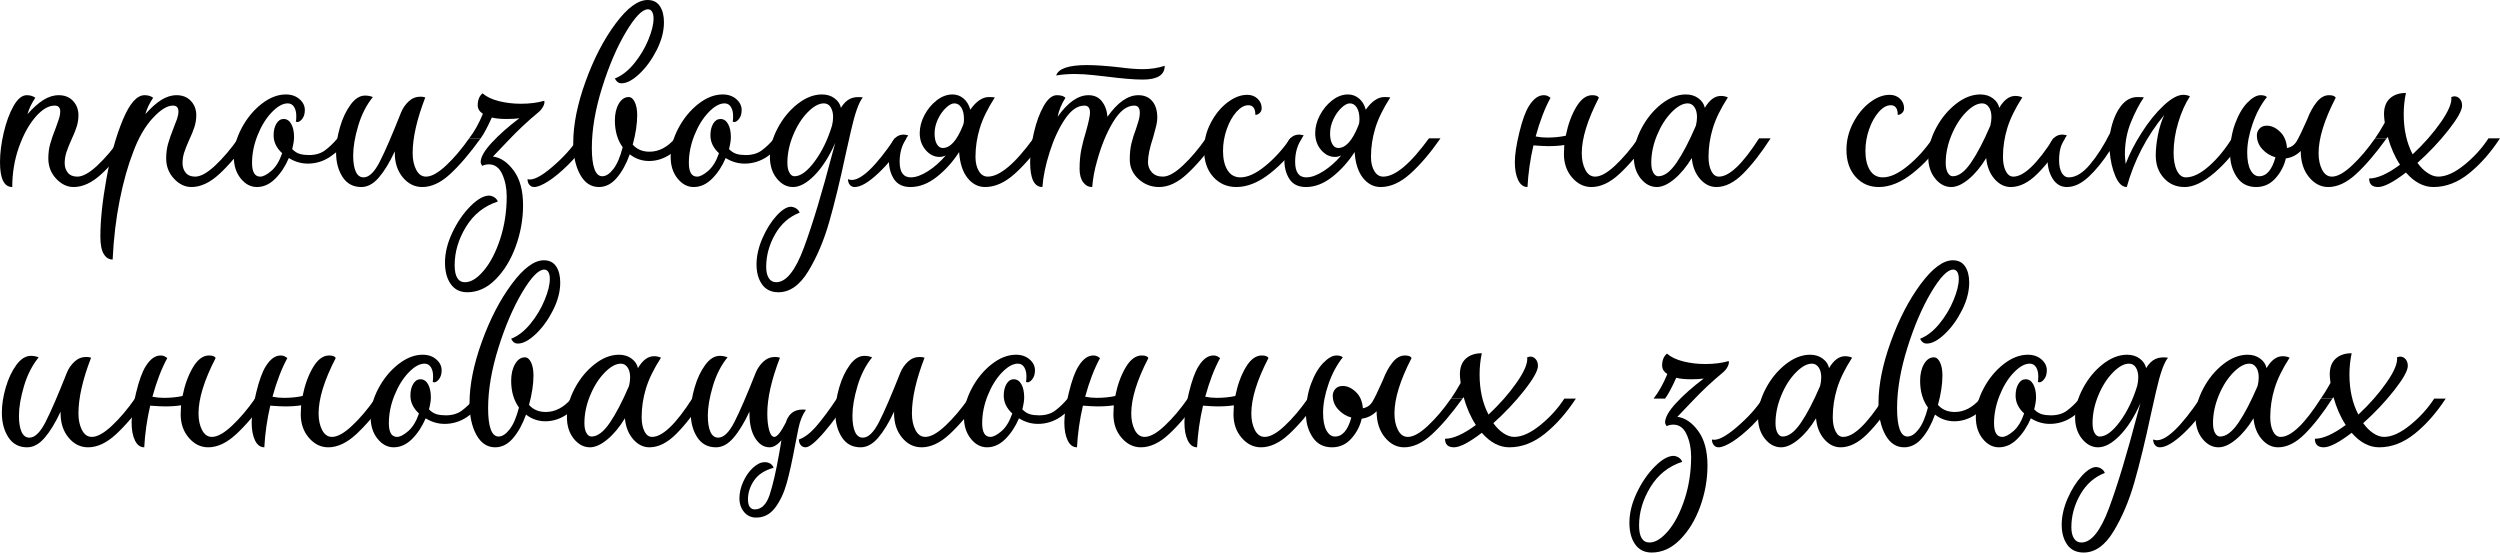 <?xml version="1.0" encoding="UTF-8"?> <svg xmlns="http://www.w3.org/2000/svg" width="276" height="61" viewBox="0 0 276 61" fill="none"><g clip-path="url(#clip0_198_873)"><path d="M0 17.898C0 16.913 0.137 15.832 0.41 14.655C0.684 13.478 1.047 12.493 1.498 11.699C1.949 10.906 2.435 10.509 2.955 10.509C3.338 10.509 3.653 10.605 3.899 10.796C3.489 11.398 3.201 12 3.037 12.602C3.639 11.918 4.22 11.398 4.781 11.042C5.342 10.687 5.91 10.509 6.485 10.509C7.141 10.509 7.668 10.721 8.065 11.145C8.461 11.569 8.66 12.096 8.66 12.726C8.66 13.163 8.591 13.594 8.455 14.018C8.318 14.443 8.126 14.915 7.88 15.435C7.634 15.982 7.449 16.447 7.326 16.831C7.203 17.214 7.141 17.61 7.141 18.021C7.141 18.431 7.258 18.78 7.49 19.068C7.723 19.355 8.072 19.499 8.537 19.499C9.139 19.499 9.877 19.088 10.753 18.267C11.629 17.446 12.477 16.447 13.298 15.271H14.57C13.366 16.94 12.244 18.253 11.204 19.211C10.165 20.169 9.139 20.648 8.126 20.648C7.415 20.648 6.772 20.34 6.197 19.724C5.623 19.109 5.335 18.363 5.335 17.487C5.335 16.913 5.404 16.379 5.541 15.886C5.677 15.394 5.883 14.805 6.156 14.121C6.184 14.012 6.273 13.759 6.423 13.362C6.574 12.965 6.649 12.616 6.649 12.315C6.649 11.877 6.444 11.658 6.033 11.658C5.349 11.658 4.645 12.075 3.92 12.91C3.194 13.745 2.586 14.853 2.093 16.235C1.601 17.617 1.354 19.088 1.354 20.648C0.451 20.648 0 19.731 0 17.898Z" fill="black"></path><path d="M11.451 28.037C11.204 27.627 11.081 26.983 11.081 26.108C11.081 24.329 11.307 22.188 11.758 19.683C12.21 17.179 12.812 15.024 13.564 13.218C14.317 11.412 15.117 10.509 15.965 10.509C16.348 10.509 16.663 10.605 16.909 10.796C16.499 11.398 16.212 12 16.047 12.602C16.649 11.918 17.231 11.398 17.792 11.042C18.353 10.687 18.92 10.509 19.495 10.509C20.152 10.509 20.678 10.721 21.075 11.145C21.472 11.569 21.67 12.096 21.67 12.726C21.67 13.163 21.602 13.594 21.465 14.018C21.328 14.443 21.137 14.915 20.89 15.435C20.644 15.982 20.459 16.447 20.336 16.831C20.213 17.214 20.152 17.61 20.152 18.021C20.152 18.431 20.268 18.78 20.5 19.068C20.733 19.355 21.082 19.499 21.547 19.499C22.149 19.499 22.888 19.088 23.763 18.267C24.639 17.446 25.487 16.447 26.308 15.271H27.58C26.376 16.94 25.254 18.253 24.215 19.211C23.175 20.169 22.149 20.648 21.137 20.648C20.425 20.648 19.782 20.34 19.208 19.724C18.633 19.109 18.346 18.363 18.346 17.487C18.346 16.913 18.414 16.379 18.551 15.886C18.688 15.394 18.893 14.805 19.167 14.121C19.303 13.793 19.427 13.471 19.536 13.156C19.645 12.842 19.7 12.561 19.7 12.315C19.7 11.877 19.495 11.658 19.084 11.658C18.455 11.658 17.716 12.117 16.868 13.033C16.02 13.95 15.309 15.175 14.734 16.707C14.132 18.24 13.626 20.032 13.216 22.085C12.805 24.137 12.545 26.327 12.436 28.653C12.025 28.653 11.697 28.448 11.451 28.037Z" fill="black"></path><path d="M26.575 19.704C26.068 19.075 25.815 18.281 25.815 17.323C25.815 16.283 26.103 15.223 26.677 14.142C27.252 13.061 27.984 12.171 28.873 11.473C29.762 10.776 30.658 10.427 31.561 10.427C32.163 10.427 32.663 10.598 33.059 10.94C33.456 11.282 33.654 11.686 33.654 12.151C33.654 12.589 33.538 12.938 33.306 13.198C33.073 13.458 32.861 13.533 32.669 13.423C32.697 13.287 32.71 13.081 32.71 12.808C32.71 12.397 32.628 12.062 32.464 11.802C32.3 11.542 32.067 11.412 31.766 11.412C31.219 11.412 30.631 11.74 30.002 12.397C29.372 13.054 28.852 13.896 28.442 14.922C28.032 15.948 27.826 16.967 27.826 17.98C27.826 18.992 28.127 19.499 28.729 19.499C29.058 19.499 29.468 19.287 29.96 18.863C30.453 18.438 30.85 17.788 31.151 16.913C30.521 16.338 30.207 15.681 30.207 14.942C30.207 14.422 30.309 13.991 30.515 13.649C30.72 13.307 30.987 13.136 31.315 13.136C31.671 13.136 31.951 13.321 32.156 13.69C32.361 14.06 32.464 14.545 32.464 15.148C32.464 15.476 32.396 15.914 32.259 16.461C32.532 16.735 32.813 16.913 33.1 16.995C33.388 17.077 33.723 17.118 34.106 17.118C34.817 17.118 35.405 16.947 35.871 16.605C36.336 16.263 36.801 15.818 37.266 15.271H38.538C37.936 16.092 37.252 16.762 36.486 17.282C35.72 17.802 34.886 18.062 33.983 18.062C33.244 18.062 32.546 17.857 31.89 17.446C31.506 18.349 31.007 19.109 30.392 19.724C29.776 20.34 29.099 20.648 28.36 20.648C27.676 20.648 27.081 20.333 26.575 19.704Z" fill="black"></path><path d="M37.82 19.54C37.341 18.801 37.102 17.898 37.102 16.83C37.102 15.955 37.246 15.024 37.533 14.039C37.82 13.054 38.21 12.226 38.703 11.556C39.195 10.885 39.729 10.55 40.303 10.55C40.604 10.55 40.892 10.604 41.165 10.714C40.454 11.59 39.913 12.65 39.544 13.895C39.175 15.14 38.99 16.228 38.99 17.159C38.99 17.925 39.086 18.52 39.277 18.945C39.469 19.369 39.756 19.581 40.139 19.581C40.741 19.581 41.336 19.006 41.924 17.857C42.513 16.707 43.299 14.887 44.284 12.397C44.476 11.932 44.756 11.528 45.126 11.186C45.495 10.844 45.926 10.673 46.418 10.673C46.61 10.673 46.788 10.7 46.952 10.755C46.022 13.163 45.557 15.216 45.557 16.913C45.557 17.624 45.687 18.233 45.947 18.739C46.206 19.245 46.569 19.499 47.034 19.499C47.636 19.499 48.375 19.088 49.25 18.267C50.126 17.446 50.974 16.447 51.795 15.271H53.067C51.863 16.94 50.742 18.253 49.702 19.211C48.662 20.169 47.636 20.648 46.624 20.648C45.776 20.648 45.057 20.292 44.469 19.581C43.881 18.869 43.587 17.98 43.587 16.913V16.707C43.012 17.939 42.424 18.903 41.822 19.601C41.22 20.299 40.577 20.648 39.893 20.648C38.99 20.648 38.299 20.279 37.82 19.54Z" fill="black"></path><path d="M49.763 31.362C49.339 30.76 49.127 29.966 49.127 28.981C49.127 27.914 49.401 26.805 49.948 25.656C50.495 24.507 51.159 23.542 51.939 22.762C52.718 21.982 53.409 21.592 54.011 21.592C54.257 21.619 54.463 21.695 54.627 21.818C54.791 21.941 54.9 22.085 54.955 22.249C53.45 22.742 52.281 23.672 51.446 25.04C50.611 26.409 50.194 27.818 50.194 29.268C50.194 30.527 50.577 31.157 51.343 31.157C52 31.157 52.691 30.726 53.416 29.864C54.141 29.002 54.743 27.839 55.222 26.375C55.701 24.91 55.94 23.344 55.94 21.674C55.94 20.771 55.776 19.957 55.448 19.232C55.119 18.507 54.627 18.144 53.97 18.144C53.724 18.144 53.478 18.199 53.231 18.308C53.122 18.144 53.067 18.007 53.067 17.898C53.067 17.35 53.471 16.639 54.278 15.763C55.085 14.887 56.104 13.984 57.336 13.054C57.007 13.108 56.542 13.136 55.94 13.136C55.256 13.136 54.709 13.081 54.298 12.972C53.833 14.012 53.423 14.778 53.067 15.271H51.795C52.37 14.532 52.876 13.629 53.313 12.561C52.93 12.315 52.739 12 52.739 11.617C52.739 11.042 52.917 10.604 53.272 10.303C53.71 10.687 54.312 10.974 55.078 11.165C55.844 11.357 56.651 11.453 57.5 11.453C58.485 11.453 59.347 11.343 60.085 11.124C60.14 11.289 60.099 11.501 59.962 11.761C59.825 12.021 59.634 12.246 59.388 12.438C58.266 13.368 57.192 14.374 56.166 15.455C55.14 16.536 54.558 17.145 54.422 17.282C55.27 17.391 56.036 17.911 56.72 18.842C57.404 19.772 57.746 21.045 57.746 22.66C57.746 24.192 57.479 25.697 56.946 27.175C56.412 28.653 55.673 29.87 54.729 30.828C53.785 31.786 52.739 32.265 51.59 32.265C50.796 32.265 50.187 31.964 49.763 31.362ZM60.968 18.431C62.213 17.364 63.163 16.31 63.82 15.271H65.093C64.326 16.42 63.533 17.398 62.712 18.206C61.891 19.013 61.153 19.622 60.496 20.032C59.839 20.443 59.333 20.648 58.977 20.648C58.758 20.648 58.581 20.566 58.444 20.402C58.307 20.238 58.239 20.032 58.239 19.786C58.813 19.95 59.723 19.499 60.968 18.431Z" fill="black"></path><path d="M64.046 19.273C63.54 18.356 63.287 17.186 63.287 15.763C63.287 13.765 63.738 11.514 64.641 9.01C65.544 6.506 66.645 4.379 67.945 2.627C69.245 0.876 70.428 0 71.495 0C72.097 0 72.548 0.226 72.849 0.677C73.15 1.129 73.301 1.724 73.301 2.463C73.301 3.448 73.034 4.468 72.501 5.521C71.967 6.575 71.331 7.451 70.592 8.148C69.853 8.846 69.197 9.195 68.622 9.195C68.43 9.195 68.273 9.14 68.15 9.031C68.027 8.921 67.938 8.798 67.883 8.662C68.649 8.36 69.361 7.806 70.017 6.999C70.674 6.192 71.194 5.323 71.577 4.392C71.96 3.462 72.152 2.682 72.152 2.052C72.152 1.724 72.097 1.471 71.987 1.293C71.878 1.115 71.728 1.026 71.536 1.026C70.907 1.026 70.093 1.868 69.094 3.551C68.095 5.234 67.22 7.279 66.467 9.688C65.715 12.096 65.339 14.313 65.339 16.338C65.339 18.363 65.722 19.458 66.488 19.458C66.898 19.458 67.309 19.191 67.719 18.657C68.13 18.123 68.472 17.323 68.745 16.256C68.171 15.462 67.883 14.477 67.883 13.3C67.883 12.561 68.027 11.945 68.314 11.453C68.602 10.96 68.964 10.714 69.402 10.714C69.675 10.714 69.901 10.899 70.079 11.268C70.257 11.638 70.346 12.123 70.346 12.725C70.346 13.683 70.182 14.764 69.853 15.968C70.319 16.488 70.934 16.748 71.7 16.748C72.74 16.748 73.684 16.256 74.532 15.271H75.804C75.284 16.009 74.662 16.611 73.937 17.077C73.212 17.542 72.453 17.775 71.659 17.775C70.866 17.775 70.154 17.528 69.525 17.036C69.142 18.103 68.663 18.972 68.088 19.642C67.514 20.313 66.857 20.648 66.118 20.648C65.243 20.648 64.552 20.19 64.046 19.273Z" fill="black"></path><path d="M74.799 19.704C74.293 19.075 74.04 18.281 74.04 17.323C74.04 16.283 74.327 15.223 74.901 14.142C75.476 13.061 76.208 12.171 77.097 11.473C77.986 10.776 78.882 10.427 79.785 10.427C80.387 10.427 80.887 10.598 81.284 10.94C81.68 11.282 81.879 11.686 81.879 12.151C81.879 12.589 81.762 12.938 81.53 13.198C81.297 13.458 81.085 13.533 80.894 13.423C80.921 13.287 80.935 13.081 80.935 12.808C80.935 12.397 80.853 12.062 80.688 11.802C80.524 11.542 80.292 11.412 79.991 11.412C79.443 11.412 78.855 11.74 78.226 12.397C77.597 13.054 77.077 13.896 76.666 14.922C76.256 15.948 76.051 16.967 76.051 17.98C76.051 18.992 76.352 19.499 76.954 19.499C77.282 19.499 77.692 19.287 78.185 18.863C78.677 18.438 79.074 17.788 79.375 16.913C78.746 16.338 78.431 15.681 78.431 14.942C78.431 14.422 78.534 13.991 78.739 13.649C78.944 13.307 79.211 13.136 79.539 13.136C79.895 13.136 80.175 13.321 80.38 13.69C80.586 14.06 80.688 14.545 80.688 15.148C80.688 15.476 80.62 15.914 80.483 16.461C80.757 16.735 81.037 16.913 81.325 16.995C81.612 17.077 81.947 17.118 82.33 17.118C83.041 17.118 83.63 16.947 84.095 16.605C84.56 16.263 85.025 15.818 85.49 15.271H86.763C86.161 16.092 85.477 16.762 84.71 17.282C83.944 17.802 83.11 18.062 82.207 18.062C81.468 18.062 80.77 17.857 80.114 17.446C79.731 18.349 79.231 19.109 78.616 19.724C78 20.34 77.323 20.648 76.584 20.648C75.9 20.648 75.305 20.333 74.799 19.704Z" fill="black"></path><path d="M84.136 31.403C83.725 30.828 83.52 30.09 83.52 29.186C83.52 28.283 83.739 27.291 84.177 26.293C84.615 25.294 85.135 24.466 85.737 23.809C86.338 23.152 86.872 22.824 87.337 22.824C87.583 22.851 87.789 22.926 87.953 23.05C88.117 23.173 88.226 23.316 88.281 23.481C87.132 23.919 86.229 24.712 85.572 25.861C84.916 27.011 84.587 28.215 84.587 29.474C84.587 29.994 84.683 30.404 84.875 30.705C85.066 31.006 85.34 31.157 85.695 31.157C86.79 31.157 87.809 29.884 88.753 27.339C89.697 24.794 90.757 21.278 91.934 16.79C91.989 16.625 92.084 16.283 92.221 15.763C91.537 17.296 90.771 18.493 89.923 19.355C89.075 20.217 88.281 20.648 87.542 20.648C86.858 20.648 86.263 20.333 85.757 19.704C85.251 19.075 84.998 18.281 84.998 17.323C84.998 16.283 85.285 15.223 85.86 14.142C86.434 13.061 87.166 12.171 88.055 11.473C88.945 10.776 89.841 10.427 90.744 10.427C91.291 10.427 91.756 10.57 92.139 10.858C92.522 11.145 92.755 11.494 92.837 11.905C93.138 11.412 93.48 11.077 93.863 10.899C94.246 10.721 94.711 10.673 95.258 10.755C94.82 11.275 94.383 12.507 93.945 14.45L93.37 16.995C92.741 19.95 92.132 22.454 91.544 24.507C90.956 26.559 90.19 28.366 89.246 29.925C88.302 31.485 87.2 32.265 85.942 32.265C85.148 32.265 84.546 31.978 84.136 31.403ZM87.153 19.068C87.303 19.328 87.488 19.458 87.707 19.458C88.391 19.458 89.136 18.91 89.943 17.816C90.751 16.721 91.387 15.408 91.852 13.875C91.934 13.546 91.975 13.232 91.975 12.931C91.975 12.493 91.886 12.13 91.708 11.843C91.53 11.556 91.277 11.412 90.949 11.412C90.402 11.412 89.806 11.74 89.163 12.397C88.52 13.054 87.987 13.896 87.563 14.922C87.139 15.948 86.927 16.967 86.927 17.98C86.927 18.445 87.002 18.808 87.153 19.068ZM94.027 19.868C95.121 19.868 96.708 18.336 98.788 15.271H100.06C99.075 16.831 98.042 18.117 96.962 19.129C95.881 20.142 95.012 20.648 94.355 20.648C94.136 20.648 93.959 20.566 93.822 20.402C93.685 20.238 93.617 20.032 93.617 19.786C93.781 19.841 93.918 19.868 94.027 19.868Z" fill="black"></path><path d="M106.812 19.642C106.278 18.972 105.97 18.021 105.888 16.79C105.177 17.884 104.349 18.801 103.405 19.54C102.461 20.279 101.497 20.648 100.512 20.648C99.691 20.648 99.089 20.361 98.706 19.786C98.323 19.211 98.131 18.5 98.131 17.651C98.131 16.748 98.275 16.057 98.562 15.579C98.85 15.1 99.253 14.86 99.773 14.86C99.882 14.86 100.047 14.887 100.265 14.942C99.91 15.462 99.663 15.948 99.527 16.399C99.39 16.851 99.321 17.337 99.321 17.857C99.321 19.006 99.732 19.581 100.553 19.581C101.1 19.581 101.729 19.355 102.441 18.904C103.152 18.452 103.809 17.87 104.411 17.159C104.192 17.268 103.959 17.323 103.713 17.323C103.138 17.323 102.632 17.07 102.194 16.564C101.757 16.057 101.538 15.435 101.538 14.696C101.538 14.039 101.709 13.382 102.051 12.726C102.393 12.069 102.844 11.521 103.405 11.084C103.966 10.646 104.547 10.427 105.149 10.427C105.615 10.427 106.025 10.577 106.381 10.878C106.736 11.179 106.983 11.59 107.119 12.11C107.776 11.179 108.46 10.714 109.171 10.714C109.472 10.714 109.691 10.728 109.828 10.755C109.035 11.987 108.481 13.122 108.166 14.162C107.851 15.202 107.694 16.256 107.694 17.323C107.694 17.953 107.817 18.473 108.063 18.883C108.31 19.294 108.638 19.499 109.048 19.499C110.362 19.499 112.044 18.089 114.097 15.271H115.369C114.247 16.885 113.139 18.185 112.044 19.17C110.95 20.156 109.856 20.648 108.761 20.648C107.995 20.648 107.345 20.313 106.812 19.642ZM103.426 15.907C103.59 16.194 103.809 16.338 104.082 16.338C104.903 16.338 105.642 15.517 106.299 13.875L106.381 13.629C106.408 13.519 106.422 13.355 106.422 13.136C106.422 12.616 106.326 12.199 106.134 11.884C105.943 11.569 105.683 11.412 105.355 11.412C105.081 11.412 104.766 11.583 104.411 11.925C104.055 12.267 103.761 12.691 103.528 13.198C103.296 13.704 103.179 14.217 103.179 14.737C103.179 15.23 103.261 15.62 103.426 15.907Z" fill="black"></path><path d="M113.727 17.898C113.727 16.912 113.864 15.831 114.138 14.655C114.411 13.478 114.774 12.493 115.225 11.699C115.677 10.905 116.162 10.509 116.682 10.509C117.12 10.509 117.435 10.604 117.626 10.796C117.188 11.48 116.901 12.178 116.764 12.889C117.886 11.302 119.022 10.509 120.171 10.509C120.8 10.509 121.293 10.734 121.648 11.186C122.004 11.637 122.209 12.205 122.264 12.889C123.386 11.302 124.521 10.509 125.67 10.509C126.327 10.509 126.84 10.728 127.209 11.165C127.579 11.603 127.764 12.205 127.764 12.972C127.764 13.327 127.695 13.745 127.558 14.224C127.421 14.703 127.339 15.01 127.312 15.147C126.929 16.297 126.737 17.213 126.737 17.898C126.737 18.335 126.881 18.712 127.168 19.026C127.456 19.341 127.859 19.498 128.379 19.498C128.981 19.498 129.72 19.088 130.595 18.267C131.471 17.446 132.319 16.447 133.14 15.27H134.412C133.208 16.94 132.087 18.253 131.047 19.211C130.007 20.169 128.981 20.648 127.969 20.648C127.093 20.648 126.334 20.354 125.691 19.765C125.048 19.177 124.726 18.459 124.726 17.61C124.726 16.926 124.788 16.331 124.911 15.825C125.034 15.318 125.205 14.778 125.424 14.203C125.451 14.094 125.527 13.854 125.65 13.485C125.773 13.115 125.835 12.766 125.835 12.438C125.835 11.918 125.629 11.658 125.219 11.658C124.398 11.658 123.625 12.253 122.9 13.444C122.175 14.634 121.58 16.078 121.115 17.774C120.841 18.705 120.663 19.663 120.581 20.648C120.171 20.648 119.836 20.47 119.576 20.114C119.316 19.759 119.186 19.266 119.186 18.637C119.186 17.87 119.247 17.172 119.37 16.543C119.494 15.914 119.678 15.202 119.925 14.408C120.198 13.423 120.335 12.766 120.335 12.438C120.335 11.918 120.13 11.658 119.719 11.658C118.953 11.658 118.235 12.158 117.565 13.156C116.894 14.155 116.333 15.366 115.882 16.789C115.43 18.212 115.164 19.498 115.082 20.648C114.179 20.648 113.727 19.731 113.727 17.898ZM118.652 8.169C119.282 8.169 119.966 8.21 120.704 8.292C121.443 8.374 121.936 8.429 122.182 8.456C123.878 8.675 125.205 8.785 126.163 8.785C127.777 8.785 128.584 8.278 128.584 7.266C127.818 7.512 127.011 7.635 126.163 7.635C125.451 7.635 124.59 7.567 123.577 7.43C122.1 7.266 120.91 7.184 120.007 7.184C117.982 7.184 116.846 7.567 116.6 8.333C117.229 8.224 117.913 8.169 118.652 8.169Z" fill="black"></path><path d="M133.933 19.519C133.263 18.767 132.928 17.775 132.928 16.543C132.928 15.503 133.174 14.511 133.667 13.567C134.159 12.623 134.775 11.87 135.513 11.309C136.252 10.748 136.977 10.468 137.689 10.468C138.154 10.468 138.537 10.611 138.838 10.899C139.139 11.186 139.289 11.535 139.289 11.946C139.289 12.165 139.214 12.342 139.064 12.479C138.913 12.616 138.756 12.684 138.592 12.684C138.592 11.973 138.332 11.617 137.812 11.617C137.374 11.617 136.936 11.864 136.499 12.356C136.061 12.849 135.705 13.485 135.431 14.265C135.158 15.045 135.021 15.845 135.021 16.666C135.021 17.542 135.185 18.247 135.513 18.78C135.842 19.314 136.321 19.581 136.95 19.581C137.743 19.581 138.653 19.163 139.679 18.329C140.705 17.494 141.629 16.475 142.45 15.271H143.722C142.682 16.831 141.519 18.117 140.233 19.129C138.947 20.142 137.702 20.648 136.499 20.648C135.459 20.648 134.604 20.272 133.933 19.519Z" fill="black"></path><path d="M150.473 19.642C149.94 18.972 149.632 18.021 149.55 16.79C148.839 17.884 148.011 18.801 147.067 19.54C146.123 20.279 145.158 20.648 144.173 20.648C143.353 20.648 142.751 20.361 142.368 19.786C141.985 19.211 141.793 18.5 141.793 17.651C141.793 16.748 141.937 16.057 142.224 15.579C142.511 15.1 142.915 14.86 143.435 14.86C143.544 14.86 143.708 14.887 143.927 14.942C143.571 15.462 143.325 15.948 143.188 16.399C143.052 16.851 142.983 17.337 142.983 17.857C142.983 19.006 143.394 19.581 144.214 19.581C144.762 19.581 145.391 19.355 146.102 18.904C146.814 18.452 147.47 17.87 148.072 17.159C147.853 17.268 147.621 17.323 147.375 17.323C146.8 17.323 146.294 17.07 145.856 16.564C145.418 16.057 145.199 15.435 145.199 14.696C145.199 14.039 145.37 13.382 145.712 12.726C146.054 12.069 146.506 11.521 147.067 11.084C147.628 10.646 148.209 10.427 148.811 10.427C149.276 10.427 149.687 10.577 150.042 10.878C150.398 11.179 150.644 11.59 150.781 12.11C151.438 11.179 152.122 10.714 152.833 10.714C153.134 10.714 153.353 10.728 153.49 10.755C152.696 11.987 152.142 13.122 151.828 14.162C151.513 15.202 151.356 16.256 151.356 17.323C151.356 17.953 151.479 18.473 151.725 18.883C151.971 19.294 152.3 19.499 152.71 19.499C154.023 19.499 155.706 18.089 157.758 15.271H159.031C157.909 16.885 156.801 18.185 155.706 19.17C154.612 20.156 153.517 20.648 152.423 20.648C151.657 20.648 151.007 20.313 150.473 19.642ZM147.087 15.907C147.252 16.194 147.47 16.338 147.744 16.338C148.565 16.338 149.304 15.517 149.96 13.875L150.042 13.629C150.07 13.519 150.083 13.355 150.083 13.136C150.083 12.616 149.988 12.199 149.796 11.884C149.605 11.569 149.345 11.412 149.016 11.412C148.743 11.412 148.428 11.583 148.072 11.925C147.717 12.267 147.423 12.691 147.19 13.198C146.957 13.704 146.841 14.217 146.841 14.737C146.841 15.23 146.923 15.62 147.087 15.907Z" fill="black"></path><path d="M173.559 19.601C172.958 18.904 172.657 18.035 172.657 16.995L172.698 16.009C172.205 16.092 171.617 16.133 170.933 16.133C170.55 16.133 170.003 16.105 169.291 16.05C168.935 17.583 168.717 19.116 168.634 20.648C168.197 20.648 167.855 20.395 167.608 19.889C167.362 19.382 167.239 18.719 167.239 17.898C167.239 17.077 167.403 15.989 167.732 14.634C168.06 13.28 168.416 12.301 168.799 11.699C169.291 10.906 169.838 10.509 170.44 10.509C170.604 10.509 170.741 10.536 170.851 10.591C170.96 10.646 171.07 10.714 171.179 10.796C170.55 11.945 170.003 13.369 169.537 15.065C169.948 15.147 170.372 15.188 170.81 15.188C171.548 15.188 172.232 15.12 172.862 14.983C173.108 13.752 173.491 12.698 174.011 11.822C174.531 10.947 175.119 10.509 175.776 10.509C176.186 10.509 176.432 10.605 176.514 10.796C175.256 13.232 174.627 15.271 174.627 16.913C174.627 17.624 174.757 18.233 175.016 18.739C175.276 19.246 175.639 19.499 176.104 19.499C176.706 19.499 177.445 19.088 178.32 18.267C179.196 17.446 180.044 16.447 180.865 15.271H182.137C180.933 16.94 179.812 18.253 178.772 19.211C177.732 20.169 176.706 20.648 175.694 20.648C174.873 20.648 174.161 20.299 173.559 19.601Z" fill="black"></path><path d="M187.678 19.745C187.158 19.143 186.857 18.377 186.775 17.446C186.173 18.431 185.523 19.211 184.825 19.786C184.128 20.361 183.492 20.648 182.917 20.648C182.233 20.648 181.638 20.333 181.132 19.704C180.625 19.075 180.372 18.281 180.372 17.323C180.372 16.283 180.66 15.223 181.234 14.142C181.809 13.061 182.541 12.171 183.43 11.473C184.319 10.776 185.215 10.427 186.118 10.427C186.665 10.427 187.131 10.57 187.514 10.858C187.897 11.145 188.129 11.494 188.211 11.905C188.731 11.029 189.319 10.591 189.976 10.591C190.277 10.591 190.537 10.646 190.756 10.755C189.962 11.987 189.408 13.122 189.094 14.162C188.779 15.202 188.622 16.256 188.622 17.323C188.622 17.953 188.724 18.473 188.93 18.883C189.135 19.294 189.415 19.499 189.771 19.499C190.92 19.499 192.398 18.089 194.203 15.271H195.476C194.436 16.885 193.424 18.185 192.439 19.17C191.454 20.156 190.469 20.648 189.484 20.648C188.8 20.648 188.198 20.347 187.678 19.745ZM182.527 19.068C182.677 19.328 182.862 19.458 183.081 19.458C183.738 19.458 184.408 18.958 185.092 17.959C185.776 16.96 186.488 15.599 187.226 13.875C187.308 13.546 187.349 13.232 187.349 12.931C187.349 12.466 187.254 12.096 187.062 11.822C186.871 11.549 186.624 11.412 186.323 11.412C185.776 11.412 185.181 11.74 184.538 12.397C183.895 13.054 183.362 13.896 182.937 14.922C182.513 15.948 182.301 16.967 182.301 17.98C182.301 18.445 182.377 18.808 182.527 19.068Z" fill="black"></path><path d="M204.854 19.519C204.184 18.767 203.848 17.775 203.848 16.543C203.848 15.503 204.095 14.511 204.587 13.567C205.08 12.623 205.695 11.87 206.434 11.309C207.173 10.748 207.898 10.468 208.609 10.468C209.074 10.468 209.457 10.611 209.758 10.899C210.059 11.186 210.21 11.535 210.21 11.946C210.21 12.165 210.135 12.342 209.984 12.479C209.834 12.616 209.676 12.684 209.512 12.684C209.512 11.973 209.252 11.617 208.732 11.617C208.295 11.617 207.857 11.864 207.419 12.356C206.981 12.849 206.626 13.485 206.352 14.265C206.078 15.045 205.942 15.845 205.942 16.666C205.942 17.542 206.106 18.247 206.434 18.78C206.762 19.314 207.241 19.581 207.87 19.581C208.664 19.581 209.574 19.163 210.6 18.329C211.626 17.494 212.549 16.475 213.37 15.271H214.642C213.603 16.831 212.44 18.117 211.154 19.129C209.868 20.142 208.623 20.648 207.419 20.648C206.379 20.648 205.524 20.272 204.854 19.519Z" fill="black"></path><path d="M220.183 19.745C219.663 19.143 219.362 18.377 219.28 17.446C218.678 18.431 218.028 19.211 217.331 19.786C216.633 20.361 215.997 20.648 215.422 20.648C214.738 20.648 214.143 20.333 213.637 19.704C213.131 19.075 212.878 18.281 212.878 17.323C212.878 16.283 213.165 15.223 213.739 14.142C214.314 13.061 215.046 12.171 215.935 11.473C216.824 10.776 217.721 10.427 218.623 10.427C219.171 10.427 219.636 10.57 220.019 10.858C220.402 11.145 220.634 11.494 220.717 11.905C221.236 11.029 221.825 10.591 222.481 10.591C222.782 10.591 223.042 10.646 223.261 10.755C222.468 11.987 221.914 13.122 221.599 14.162C221.284 15.202 221.127 16.256 221.127 17.323C221.127 17.953 221.23 18.473 221.435 18.883C221.64 19.294 221.92 19.499 222.276 19.499C223.425 19.499 224.903 18.089 226.709 15.271H227.981C226.941 16.885 225.929 18.185 224.944 19.17C223.959 20.156 222.974 20.648 221.989 20.648C221.305 20.648 220.703 20.347 220.183 19.745ZM215.032 19.068C215.183 19.328 215.367 19.458 215.586 19.458C216.243 19.458 216.913 18.958 217.597 17.959C218.281 16.96 218.993 15.599 219.732 13.875C219.814 13.546 219.855 13.232 219.855 12.931C219.855 12.466 219.759 12.096 219.567 11.822C219.376 11.549 219.13 11.412 218.829 11.412C218.281 11.412 217.686 11.74 217.043 12.397C216.4 13.054 215.867 13.896 215.443 14.922C215.019 15.948 214.807 16.967 214.807 17.98C214.807 18.445 214.882 18.808 215.032 19.068Z" fill="black"></path><path d="M233.542 19.458C233.2 18.664 232.988 17.734 232.906 16.666C232.167 17.816 231.394 18.767 230.587 19.519C229.78 20.272 228.98 20.648 228.186 20.648C227.53 20.648 227.01 20.347 226.627 19.745C226.244 19.143 226.052 18.445 226.052 17.651C226.052 16.748 226.196 16.057 226.483 15.579C226.77 15.1 227.174 14.86 227.694 14.86C227.803 14.86 227.967 14.887 228.186 14.942C227.83 15.462 227.598 15.921 227.488 16.317C227.379 16.714 227.324 17.173 227.324 17.692C227.324 18.267 227.42 18.726 227.612 19.068C227.803 19.41 228.063 19.581 228.391 19.581C229.158 19.581 229.937 19.109 230.731 18.165C231.524 17.221 232.263 16.064 232.947 14.696L232.988 14.532C233.207 13.41 233.576 12.493 234.096 11.781C234.616 11.07 235.245 10.714 235.984 10.714C236.312 10.714 236.545 10.728 236.682 10.755C236.189 11.467 235.717 12.37 235.266 13.464C234.814 14.559 234.589 15.749 234.589 17.036C234.589 17.255 234.616 17.61 234.671 18.103C235.081 17.008 235.669 15.859 236.436 14.655C237.202 13.451 238.009 12.452 238.857 11.658C239.705 10.865 240.43 10.468 241.032 10.468C241.306 10.468 241.552 10.523 241.771 10.632C241.251 11.426 240.82 12.39 240.478 13.526C240.136 14.662 239.965 15.777 239.965 16.872C239.965 17.692 240.088 18.349 240.335 18.842C240.581 19.334 240.909 19.581 241.32 19.581C242.086 19.581 242.934 19.17 243.864 18.349C244.794 17.528 245.643 16.502 246.409 15.271H247.681C246.751 16.776 245.677 18.048 244.459 19.088C243.242 20.128 242.154 20.648 241.196 20.648C240.239 20.648 239.5 20.32 238.898 19.663C238.296 19.006 237.995 18.172 237.995 17.159C237.995 16.475 238.077 15.715 238.241 14.881C238.406 14.046 238.638 13.314 238.939 12.684C236.997 15.038 235.615 17.692 234.794 20.648C234.301 20.648 233.884 20.251 233.542 19.458Z" fill="black"></path><path d="M254.904 19.54C254.303 18.801 254.002 17.843 254.002 16.666C253.536 17.131 252.989 17.405 252.36 17.487C252.168 18.308 251.785 19.04 251.211 19.683C250.636 20.326 249.925 20.648 249.077 20.648C248.146 20.648 247.435 20.279 246.942 19.54C246.45 18.801 246.204 17.953 246.204 16.995C246.204 15.763 246.388 14.648 246.758 13.649C247.127 12.65 247.579 11.877 248.112 11.33C248.646 10.783 249.131 10.509 249.569 10.509C249.897 10.509 250.13 10.577 250.267 10.714C249.61 11.535 249.083 12.52 248.687 13.67C248.29 14.819 248.092 15.873 248.092 16.831C248.092 17.679 248.215 18.329 248.461 18.78C248.707 19.232 249.022 19.458 249.405 19.458C250.226 19.458 250.828 18.76 251.211 17.364C250.636 17.2 250.15 16.899 249.754 16.461C249.357 16.023 249.159 15.517 249.159 14.942C249.159 14.668 249.254 14.422 249.446 14.203C249.637 13.984 249.911 13.875 250.267 13.875C250.759 13.875 251.238 14.094 251.703 14.532C252.168 14.97 252.428 15.572 252.483 16.338C252.948 16.256 253.304 16.009 253.55 15.599C253.796 15.188 254.179 14.395 254.699 13.218C255 12.424 255.356 11.774 255.766 11.268C256.177 10.762 256.628 10.509 257.121 10.509C257.531 10.509 257.777 10.605 257.86 10.796C256.601 13.232 255.972 15.271 255.972 16.913C255.972 17.624 256.102 18.233 256.361 18.739C256.621 19.246 256.984 19.499 257.449 19.499C258.051 19.499 258.79 19.088 259.665 18.267C260.541 17.446 261.389 16.447 262.21 15.271H263.482C262.278 16.94 261.157 18.253 260.117 19.211C259.077 20.169 258.051 20.648 257.039 20.648C256.218 20.648 255.506 20.279 254.904 19.54Z" fill="black"></path><path d="M265.616 19.047C264.221 20.114 263.195 20.648 262.538 20.648C261.882 20.648 261.553 20.333 261.553 19.704C262.456 19.704 263.592 19.198 264.96 18.185C264.385 17.309 263.934 16.283 263.605 15.106L263.482 15.271H262.21C262.538 14.805 262.894 14.231 263.277 13.546C263.222 13.109 263.195 12.794 263.195 12.602C263.195 11.836 263.414 11.255 263.852 10.858C264.289 10.461 264.878 10.262 265.616 10.262C265.452 11.029 265.37 11.809 265.37 12.602C265.37 14.299 265.698 15.777 266.355 17.036C267.586 15.886 268.626 14.703 269.474 13.485C270.323 12.267 270.706 11.343 270.623 10.714C270.788 10.659 270.897 10.632 270.952 10.632C271.198 10.632 271.403 10.728 271.567 10.919C271.732 11.111 271.814 11.357 271.814 11.658C271.814 12.178 271.314 13.074 270.316 14.347C269.317 15.619 268.175 16.83 266.889 17.98C267.217 18.445 267.586 18.814 267.997 19.088C268.407 19.362 268.804 19.499 269.187 19.499C270.035 19.499 270.993 19.068 272.06 18.206C273.127 17.343 274.016 16.365 274.728 15.271H276C274.96 16.858 273.818 18.151 272.573 19.15C271.328 20.149 270.022 20.648 268.653 20.648C267.559 20.648 266.547 20.114 265.616 19.047Z" fill="black"></path><path d="M0.923 48.275C0.445 47.536 0.205 46.633 0.205 45.565C0.205 44.69 0.349 43.759 0.636 42.774C0.923 41.789 1.313 40.961 1.806 40.29C2.298 39.62 2.832 39.285 3.406 39.285C3.707 39.285 3.995 39.339 4.268 39.449C3.557 40.325 3.017 41.385 2.647 42.63C2.278 43.875 2.093 44.963 2.093 45.894C2.093 46.66 2.189 47.255 2.38 47.679C2.572 48.103 2.859 48.316 3.242 48.316C3.844 48.316 4.439 47.741 5.028 46.592C5.616 45.442 6.403 43.622 7.388 41.132C7.579 40.667 7.86 40.263 8.229 39.921C8.598 39.579 9.029 39.408 9.522 39.408C9.713 39.408 9.891 39.435 10.055 39.49C9.125 41.898 8.66 43.951 8.66 45.647C8.66 46.359 8.79 46.968 9.05 47.474C9.31 47.98 9.672 48.233 10.137 48.233C10.739 48.233 11.478 47.823 12.354 47.002C13.229 46.181 14.077 45.182 14.898 44.005H16.171C14.967 45.675 13.845 46.988 12.805 47.946C11.765 48.904 10.739 49.383 9.727 49.383C8.879 49.383 8.16 49.027 7.572 48.316C6.984 47.604 6.69 46.715 6.69 45.647V45.442C6.115 46.674 5.527 47.638 4.925 48.336C4.323 49.034 3.68 49.383 2.996 49.383C2.093 49.383 1.402 49.014 0.923 48.275Z" fill="black"></path><path d="M20.849 48.336C20.247 47.638 19.946 46.769 19.946 45.73L19.987 44.744C19.495 44.826 18.907 44.867 18.223 44.867C17.84 44.867 17.292 44.84 16.581 44.785C16.225 46.318 16.006 47.85 15.924 49.383C15.486 49.383 15.144 49.13 14.898 48.623C14.652 48.117 14.529 47.454 14.529 46.633C14.529 45.812 14.693 44.724 15.021 43.369C15.35 42.014 15.705 41.036 16.088 40.434C16.581 39.641 17.128 39.244 17.73 39.244C17.894 39.244 18.031 39.271 18.14 39.326C18.25 39.38 18.359 39.449 18.469 39.531C17.84 40.68 17.292 42.103 16.827 43.8C17.238 43.882 17.662 43.923 18.099 43.923C18.838 43.923 19.522 43.855 20.151 43.718C20.398 42.487 20.781 41.433 21.301 40.557C21.821 39.681 22.409 39.244 23.066 39.244C23.476 39.244 23.722 39.339 23.804 39.531C22.546 41.967 21.916 44.005 21.916 45.647C21.916 46.359 22.046 46.968 22.306 47.474C22.566 47.98 22.929 48.234 23.394 48.234C23.996 48.234 24.735 47.823 25.61 47.002C26.486 46.181 27.334 45.182 28.155 44.005H29.427C28.223 45.675 27.101 46.988 26.062 47.946C25.022 48.904 23.996 49.383 22.983 49.383C22.163 49.383 21.451 49.034 20.849 48.336Z" fill="black"></path><path d="M34.106 48.336C33.504 47.638 33.203 46.769 33.203 45.73L33.244 44.744C32.752 44.826 32.163 44.867 31.479 44.867C31.096 44.867 30.549 44.84 29.837 44.785C29.482 46.318 29.263 47.85 29.181 49.383C28.743 49.383 28.401 49.13 28.155 48.623C27.909 48.117 27.785 47.454 27.785 46.633C27.785 45.812 27.95 44.724 28.278 43.369C28.606 42.014 28.962 41.036 29.345 40.434C29.837 39.641 30.385 39.244 30.987 39.244C31.151 39.244 31.288 39.271 31.397 39.326C31.506 39.38 31.616 39.449 31.725 39.531C31.096 40.68 30.549 42.103 30.084 43.8C30.494 43.882 30.918 43.923 31.356 43.923C32.095 43.923 32.779 43.855 33.408 43.718C33.654 42.487 34.038 41.433 34.557 40.557C35.077 39.681 35.665 39.244 36.322 39.244C36.733 39.244 36.979 39.339 37.061 39.531C35.802 41.967 35.173 44.005 35.173 45.647C35.173 46.359 35.303 46.968 35.563 47.474C35.823 47.98 36.185 48.234 36.651 48.234C37.252 48.234 37.991 47.823 38.867 47.002C39.742 46.181 40.59 45.182 41.411 44.005H42.684C41.48 45.675 40.358 46.988 39.318 47.946C38.278 48.904 37.252 49.383 36.24 49.383C35.419 49.383 34.708 49.034 34.106 48.336Z" fill="black"></path><path d="M41.678 48.439C41.172 47.809 40.919 47.016 40.919 46.058C40.919 45.018 41.206 43.958 41.781 42.877C42.355 41.796 43.087 40.906 43.976 40.208C44.866 39.511 45.762 39.162 46.665 39.162C47.267 39.162 47.766 39.333 48.163 39.675C48.559 40.017 48.758 40.42 48.758 40.886C48.758 41.324 48.642 41.672 48.409 41.932C48.176 42.193 47.964 42.268 47.773 42.158C47.8 42.021 47.814 41.816 47.814 41.542C47.814 41.132 47.732 40.797 47.568 40.537C47.403 40.277 47.171 40.147 46.87 40.147C46.323 40.147 45.734 40.475 45.105 41.132C44.476 41.789 43.956 42.63 43.545 43.657C43.135 44.683 42.93 45.702 42.93 46.715C42.93 47.727 43.231 48.234 43.833 48.234C44.161 48.234 44.572 48.022 45.064 47.597C45.557 47.173 45.953 46.523 46.254 45.648C45.625 45.073 45.31 44.416 45.31 43.677C45.31 43.157 45.413 42.726 45.618 42.384C45.823 42.042 46.09 41.871 46.418 41.871C46.774 41.871 47.055 42.056 47.26 42.425C47.465 42.794 47.568 43.28 47.568 43.882C47.568 44.211 47.499 44.649 47.362 45.196C47.636 45.47 47.916 45.648 48.204 45.73C48.491 45.812 48.826 45.853 49.209 45.853C49.921 45.853 50.509 45.682 50.974 45.34C51.439 44.998 51.904 44.553 52.37 44.005H53.642C53.04 44.827 52.356 45.497 51.59 46.017C50.824 46.537 49.989 46.797 49.086 46.797C48.347 46.797 47.65 46.592 46.993 46.181C46.61 47.084 46.111 47.844 45.495 48.459C44.879 49.075 44.202 49.383 43.463 49.383C42.779 49.383 42.184 49.068 41.678 48.439Z" fill="black"></path><path d="M52.595 48.008C52.089 47.091 51.836 45.921 51.836 44.498C51.836 42.5 52.287 40.249 53.19 37.745C54.093 35.241 55.194 33.114 56.494 31.362C57.794 29.611 58.977 28.735 60.044 28.735C60.646 28.735 61.098 28.961 61.399 29.412C61.7 29.864 61.85 30.459 61.85 31.198C61.85 32.183 61.583 33.202 61.05 34.256C60.516 35.31 59.88 36.185 59.141 36.883C58.403 37.581 57.746 37.93 57.171 37.93C56.98 37.93 56.822 37.875 56.699 37.766C56.576 37.656 56.487 37.533 56.433 37.396C57.199 37.095 57.91 36.541 58.567 35.734C59.224 34.926 59.743 34.058 60.126 33.127C60.51 32.197 60.701 31.417 60.701 30.787C60.701 30.459 60.646 30.206 60.537 30.028C60.427 29.85 60.277 29.761 60.085 29.761C59.456 29.761 58.642 30.603 57.643 32.286C56.645 33.969 55.769 36.014 55.017 38.423C54.264 40.831 53.888 43.048 53.888 45.073C53.888 47.098 54.271 48.193 55.037 48.193C55.448 48.193 55.858 47.926 56.269 47.392C56.679 46.858 57.021 46.058 57.294 44.991C56.72 44.197 56.433 43.212 56.433 42.035C56.433 41.296 56.576 40.68 56.864 40.188C57.151 39.695 57.513 39.449 57.951 39.449C58.225 39.449 58.45 39.634 58.628 40.003C58.806 40.373 58.895 40.858 58.895 41.46C58.895 42.418 58.731 43.499 58.403 44.703C58.868 45.223 59.483 45.483 60.249 45.483C61.289 45.483 62.233 44.991 63.081 44.005H64.354C63.834 44.744 63.211 45.346 62.486 45.812C61.761 46.277 61.002 46.509 60.209 46.509C59.415 46.509 58.704 46.263 58.074 45.77C57.691 46.838 57.212 47.707 56.638 48.377C56.063 49.048 55.407 49.383 54.668 49.383C53.792 49.383 53.101 48.925 52.595 48.008Z" fill="black"></path><path d="M69.894 48.48C69.374 47.878 69.073 47.112 68.991 46.181C68.389 47.166 67.74 47.946 67.042 48.521C66.344 49.096 65.708 49.383 65.133 49.383C64.449 49.383 63.854 49.068 63.348 48.439C62.842 47.809 62.589 47.016 62.589 46.058C62.589 45.018 62.876 43.958 63.451 42.877C64.025 41.796 64.757 40.906 65.647 40.208C66.536 39.511 67.432 39.162 68.335 39.162C68.882 39.162 69.347 39.305 69.73 39.593C70.113 39.88 70.346 40.229 70.428 40.639C70.948 39.764 71.536 39.326 72.193 39.326C72.494 39.326 72.754 39.381 72.972 39.49C72.179 40.721 71.625 41.857 71.31 42.897C70.996 43.937 70.838 44.991 70.838 46.058C70.838 46.687 70.941 47.207 71.146 47.618C71.351 48.028 71.632 48.234 71.987 48.234C73.137 48.234 74.614 46.824 76.42 44.005H77.692C76.653 45.62 75.64 46.92 74.655 47.905C73.67 48.89 72.685 49.383 71.7 49.383C71.016 49.383 70.414 49.082 69.894 48.48ZM64.744 47.803C64.894 48.063 65.079 48.193 65.298 48.193C65.954 48.193 66.625 47.693 67.309 46.694C67.993 45.695 68.704 44.334 69.443 42.61C69.525 42.281 69.566 41.967 69.566 41.666C69.566 41.2 69.47 40.831 69.279 40.557C69.087 40.284 68.841 40.147 68.54 40.147C67.993 40.147 67.398 40.475 66.755 41.132C66.112 41.789 65.578 42.63 65.154 43.657C64.73 44.683 64.518 45.702 64.518 46.715C64.518 47.18 64.593 47.543 64.744 47.803Z" fill="black"></path><path d="M76.974 48.275C76.495 47.536 76.256 46.633 76.256 45.565C76.256 44.69 76.4 43.759 76.687 42.774C76.974 41.789 77.364 40.961 77.856 40.29C78.349 39.62 78.882 39.285 79.457 39.285C79.758 39.285 80.045 39.339 80.319 39.449C79.608 40.325 79.067 41.385 78.698 42.63C78.329 43.875 78.144 44.963 78.144 45.894C78.144 46.66 78.24 47.255 78.431 47.679C78.623 48.103 78.91 48.316 79.293 48.316C79.895 48.316 80.49 47.741 81.078 46.592C81.666 45.442 82.453 43.622 83.438 41.132C83.63 40.667 83.91 40.263 84.279 39.921C84.649 39.579 85.08 39.408 85.572 39.408C85.764 39.408 85.942 39.435 86.106 39.49C85.176 41.898 84.71 43.951 84.71 45.647C84.71 46.386 84.779 47.002 84.916 47.495C85.052 47.987 85.244 48.233 85.49 48.233C85.791 48.233 86.215 47.7 86.763 46.633C86.817 46.441 86.886 46.277 86.968 46.14C87.351 45.428 88.021 45.127 88.979 45.237C88.596 45.784 88.322 46.455 88.158 47.248L87.789 49.096C87.46 50.874 87.146 52.297 86.845 53.365C86.544 54.432 86.12 55.328 85.572 56.053C85.025 56.779 84.327 57.141 83.479 57.141C82.932 57.141 82.487 56.936 82.145 56.526C81.803 56.115 81.632 55.609 81.632 55.007C81.632 54.405 81.776 53.789 82.063 53.16C82.351 52.53 82.713 52.017 83.151 51.62C83.589 51.223 84.013 51.025 84.423 51.025C84.697 51.025 84.916 51.087 85.08 51.21C85.244 51.333 85.353 51.477 85.408 51.641C84.423 51.914 83.705 52.38 83.254 53.036C82.802 53.693 82.576 54.391 82.576 55.13C82.576 55.513 82.645 55.794 82.781 55.971C82.918 56.149 83.096 56.238 83.315 56.238C84.054 56.238 84.601 55.711 84.957 54.658C85.312 53.604 85.668 52.065 86.024 50.04L86.27 48.603C85.832 49.123 85.394 49.383 84.957 49.383C84.327 49.383 83.801 49.048 83.377 48.377C82.953 47.707 82.74 46.797 82.74 45.647V45.442C82.166 46.674 81.578 47.638 80.976 48.336C80.374 49.034 79.731 49.383 79.047 49.383C78.144 49.383 77.453 49.014 76.974 48.275ZM90.148 47.023C90.819 46.243 91.564 45.237 92.385 44.005H93.658C92.891 45.292 92.016 46.509 91.031 47.659C90.046 48.808 89.348 49.383 88.938 49.383C88.719 49.383 88.541 49.301 88.404 49.137C88.267 48.972 88.199 48.767 88.199 48.521C88.828 48.302 89.478 47.803 90.148 47.023Z" fill="black"></path><path d="M92.939 48.275C92.461 47.536 92.221 46.633 92.221 45.565C92.221 44.69 92.365 43.759 92.652 42.774C92.939 41.789 93.329 40.961 93.822 40.29C94.314 39.62 94.848 39.285 95.422 39.285C95.723 39.285 96.011 39.339 96.284 39.449C95.573 40.325 95.033 41.385 94.663 42.63C94.294 43.875 94.109 44.963 94.109 45.894C94.109 46.66 94.205 47.255 94.396 47.679C94.588 48.103 94.875 48.316 95.258 48.316C95.86 48.316 96.455 47.741 97.044 46.592C97.632 45.442 98.418 43.622 99.403 41.132C99.595 40.667 99.876 40.263 100.245 39.921C100.614 39.579 101.045 39.408 101.538 39.408C101.729 39.408 101.907 39.435 102.071 39.49C101.141 41.898 100.676 43.951 100.676 45.647C100.676 46.359 100.806 46.968 101.066 47.474C101.326 47.98 101.688 48.233 102.153 48.233C102.755 48.233 103.494 47.823 104.37 47.002C105.245 46.181 106.093 45.182 106.914 44.005H108.186C106.983 45.675 105.861 46.988 104.821 47.946C103.781 48.904 102.755 49.383 101.743 49.383C100.895 49.383 100.176 49.027 99.588 48.316C99 47.604 98.706 46.715 98.706 45.647V45.442C98.131 46.674 97.543 47.638 96.941 48.336C96.339 49.034 95.696 49.383 95.012 49.383C94.109 49.383 93.418 49.014 92.939 48.275Z" fill="black"></path><path d="M107.181 48.439C106.675 47.809 106.422 47.016 106.422 46.058C106.422 45.018 106.709 43.958 107.284 42.877C107.858 41.796 108.59 40.906 109.479 40.208C110.368 39.511 111.265 39.162 112.167 39.162C112.769 39.162 113.269 39.333 113.666 39.675C114.062 40.017 114.261 40.42 114.261 40.886C114.261 41.324 114.144 41.672 113.912 41.932C113.679 42.193 113.467 42.268 113.276 42.158C113.303 42.021 113.317 41.816 113.317 41.542C113.317 41.132 113.235 40.797 113.07 40.537C112.906 40.277 112.674 40.147 112.373 40.147C111.825 40.147 111.237 40.475 110.608 41.132C109.979 41.789 109.459 42.63 109.048 43.657C108.638 44.683 108.433 45.702 108.433 46.715C108.433 47.727 108.734 48.234 109.336 48.234C109.664 48.234 110.074 48.022 110.567 47.597C111.059 47.173 111.456 46.523 111.757 45.648C111.128 45.073 110.813 44.416 110.813 43.677C110.813 43.157 110.916 42.726 111.121 42.384C111.326 42.042 111.593 41.871 111.921 41.871C112.277 41.871 112.557 42.056 112.763 42.425C112.968 42.794 113.07 43.28 113.07 43.882C113.07 44.211 113.002 44.649 112.865 45.196C113.139 45.47 113.419 45.648 113.707 45.73C113.994 45.812 114.329 45.853 114.712 45.853C115.423 45.853 116.012 45.682 116.477 45.34C116.942 44.998 117.407 44.553 117.872 44.005H119.145C118.543 44.827 117.859 45.497 117.093 46.017C116.326 46.537 115.492 46.797 114.589 46.797C113.85 46.797 113.153 46.592 112.496 46.181C112.113 47.084 111.613 47.844 110.998 48.459C110.382 49.075 109.705 49.383 108.966 49.383C108.282 49.383 107.687 49.068 107.181 48.439Z" fill="black"></path><path d="M123.823 48.336C123.221 47.638 122.92 46.769 122.92 45.73L122.962 44.744C122.469 44.826 121.881 44.867 121.197 44.867C120.814 44.867 120.266 44.84 119.555 44.785C119.199 46.318 118.98 47.85 118.898 49.383C118.461 49.383 118.119 49.13 117.872 48.623C117.626 48.117 117.503 47.454 117.503 46.633C117.503 45.812 117.667 44.724 117.995 43.369C118.324 42.014 118.679 41.036 119.063 40.434C119.555 39.641 120.102 39.244 120.704 39.244C120.868 39.244 121.005 39.271 121.115 39.326C121.224 39.38 121.334 39.449 121.443 39.531C120.814 40.68 120.266 42.103 119.801 43.8C120.212 43.882 120.636 43.923 121.074 43.923C121.812 43.923 122.496 43.855 123.126 43.718C123.372 42.487 123.755 41.433 124.275 40.557C124.795 39.681 125.383 39.244 126.04 39.244C126.45 39.244 126.696 39.339 126.778 39.531C125.52 41.967 124.89 44.005 124.89 45.647C124.89 46.359 125.02 46.968 125.28 47.474C125.54 47.98 125.903 48.234 126.368 48.234C126.97 48.234 127.709 47.823 128.584 47.002C129.46 46.181 130.308 45.182 131.129 44.005H132.401C131.197 45.675 130.075 46.988 129.036 47.946C127.996 48.904 126.97 49.383 125.958 49.383C125.137 49.383 124.425 49.034 123.823 48.336Z" fill="black"></path><path d="M137.08 48.336C136.478 47.638 136.177 46.769 136.177 45.73L136.218 44.744C135.726 44.826 135.137 44.867 134.453 44.867C134.07 44.867 133.523 44.84 132.812 44.785C132.456 46.318 132.237 47.85 132.155 49.383C131.717 49.383 131.375 49.13 131.129 48.623C130.883 48.117 130.76 47.454 130.76 46.633C130.76 45.812 130.924 44.724 131.252 43.369C131.58 42.014 131.936 41.036 132.319 40.434C132.812 39.641 133.359 39.244 133.961 39.244C134.125 39.244 134.262 39.271 134.371 39.326C134.481 39.38 134.59 39.449 134.7 39.531C134.07 40.68 133.523 42.103 133.058 43.8C133.468 43.882 133.892 43.923 134.33 43.923C135.069 43.923 135.753 43.855 136.382 43.718C136.629 42.487 137.012 41.433 137.531 40.557C138.051 39.681 138.64 39.244 139.296 39.244C139.707 39.244 139.953 39.339 140.035 39.531C138.776 41.967 138.147 44.005 138.147 45.647C138.147 46.359 138.277 46.968 138.537 47.474C138.797 47.98 139.159 48.234 139.625 48.234C140.227 48.234 140.965 47.823 141.841 47.002C142.716 46.181 143.565 45.182 144.385 44.005H145.658C144.454 45.675 143.332 46.988 142.292 47.946C141.253 48.904 140.227 49.383 139.214 49.383C138.393 49.383 137.682 49.034 137.08 48.336Z" fill="black"></path><path d="M152.881 48.275C152.279 47.536 151.978 46.578 151.978 45.401C151.513 45.866 150.966 46.14 150.336 46.222C150.145 47.043 149.762 47.775 149.187 48.418C148.613 49.061 147.901 49.383 147.053 49.383C146.123 49.383 145.411 49.014 144.919 48.275C144.426 47.536 144.18 46.687 144.18 45.73C144.18 44.498 144.365 43.383 144.734 42.384C145.104 41.385 145.555 40.612 146.089 40.065C146.622 39.517 147.108 39.244 147.546 39.244C147.874 39.244 148.107 39.312 148.243 39.449C147.587 40.27 147.06 41.255 146.663 42.404C146.266 43.554 146.068 44.608 146.068 45.565C146.068 46.414 146.191 47.064 146.437 47.515C146.684 47.967 146.998 48.193 147.381 48.193C148.202 48.193 148.804 47.495 149.187 46.099C148.613 45.935 148.127 45.634 147.73 45.196C147.334 44.758 147.135 44.252 147.135 43.677C147.135 43.403 147.231 43.157 147.422 42.938C147.614 42.719 147.888 42.61 148.243 42.61C148.736 42.61 149.215 42.829 149.68 43.267C150.145 43.704 150.405 44.306 150.46 45.073C150.925 44.991 151.28 44.744 151.527 44.334C151.773 43.923 152.156 43.13 152.676 41.953C152.977 41.159 153.333 40.509 153.743 40.003C154.153 39.497 154.605 39.244 155.097 39.244C155.508 39.244 155.754 39.339 155.836 39.531C154.577 41.967 153.948 44.005 153.948 45.647C153.948 46.359 154.078 46.968 154.338 47.474C154.598 47.98 154.961 48.234 155.426 48.234C156.028 48.234 156.766 47.823 157.642 47.002C158.517 46.181 159.366 45.182 160.187 44.005H161.459C160.255 45.675 159.133 46.988 158.093 47.946C157.054 48.904 156.028 49.383 155.015 49.383C154.194 49.383 153.483 49.014 152.881 48.275Z" fill="black"></path><path d="M163.593 47.782C162.198 48.849 161.172 49.383 160.515 49.383C159.858 49.383 159.53 49.068 159.53 48.439C160.433 48.439 161.568 47.932 162.936 46.92C162.362 46.044 161.91 45.018 161.582 43.841L161.459 44.005H160.187C160.515 43.54 160.871 42.965 161.254 42.281C161.199 41.843 161.172 41.529 161.172 41.337C161.172 40.571 161.39 39.989 161.828 39.593C162.266 39.196 162.854 38.997 163.593 38.997C163.429 39.764 163.347 40.544 163.347 41.337C163.347 43.034 163.675 44.512 164.332 45.77C165.563 44.621 166.603 43.438 167.451 42.22C168.299 41.002 168.682 40.078 168.6 39.449C168.764 39.394 168.874 39.367 168.929 39.367C169.175 39.367 169.38 39.462 169.544 39.654C169.708 39.846 169.79 40.092 169.79 40.393C169.79 40.913 169.291 41.809 168.292 43.082C167.294 44.354 166.151 45.565 164.865 46.715C165.194 47.18 165.563 47.549 165.973 47.823C166.384 48.097 166.781 48.233 167.164 48.233C168.012 48.233 168.97 47.803 170.037 46.941C171.104 46.078 171.993 45.1 172.704 44.005H173.977C172.937 45.593 171.795 46.886 170.55 47.885C169.305 48.883 167.998 49.383 166.63 49.383C165.536 49.383 164.523 48.849 163.593 47.782Z" fill="black"></path><path d="M180.523 60.097C180.099 59.495 179.887 58.701 179.887 57.716C179.887 56.649 180.16 55.54 180.708 54.391C181.255 53.242 181.918 52.277 182.698 51.497C183.478 50.717 184.169 50.327 184.771 50.327C185.017 50.354 185.222 50.43 185.386 50.553C185.55 50.676 185.66 50.82 185.715 50.984C184.21 51.476 183.04 52.407 182.206 53.775C181.371 55.144 180.954 56.553 180.954 58.003C180.954 59.262 181.337 59.892 182.103 59.892C182.76 59.892 183.451 59.461 184.176 58.599C184.901 57.736 185.503 56.573 185.981 55.109C186.46 53.645 186.7 52.078 186.7 50.409C186.7 49.506 186.536 48.692 186.207 47.967C185.879 47.241 185.386 46.879 184.73 46.879C184.483 46.879 184.237 46.934 183.991 47.043C183.881 46.879 183.827 46.742 183.827 46.633C183.827 46.085 184.23 45.374 185.037 44.498C185.845 43.622 186.864 42.719 188.095 41.789C187.767 41.843 187.302 41.871 186.7 41.871C186.016 41.871 185.468 41.816 185.058 41.707C184.593 42.746 184.182 43.513 183.827 44.005H182.554C183.129 43.267 183.635 42.363 184.073 41.296C183.69 41.05 183.498 40.735 183.498 40.352C183.498 39.777 183.676 39.339 184.032 39.038C184.47 39.422 185.072 39.709 185.838 39.9C186.604 40.092 187.411 40.188 188.259 40.188C189.244 40.188 190.106 40.078 190.845 39.859C190.9 40.023 190.859 40.236 190.722 40.496C190.585 40.756 190.393 40.981 190.147 41.173C189.025 42.103 187.951 43.109 186.925 44.19C185.899 45.271 185.318 45.88 185.181 46.017C186.029 46.126 186.795 46.646 187.479 47.577C188.163 48.507 188.506 49.78 188.506 51.394C188.506 52.927 188.239 54.432 187.705 55.91C187.172 57.388 186.433 58.605 185.489 59.563C184.545 60.521 183.498 61 182.349 61C181.556 61 180.947 60.699 180.523 60.097ZM191.727 47.166C192.972 46.099 193.923 45.045 194.58 44.005H195.852C195.086 45.155 194.292 46.133 193.472 46.94C192.651 47.748 191.912 48.357 191.255 48.767C190.599 49.178 190.092 49.383 189.737 49.383C189.518 49.383 189.34 49.301 189.203 49.137C189.066 48.972 188.998 48.767 188.998 48.521C189.573 48.685 190.482 48.233 191.727 47.166Z" fill="black"></path><path d="M201.393 48.48C200.873 47.878 200.572 47.112 200.49 46.181C199.888 47.166 199.238 47.946 198.54 48.521C197.842 49.096 197.206 49.383 196.632 49.383C195.948 49.383 195.353 49.068 194.846 48.439C194.34 47.809 194.087 47.016 194.087 46.058C194.087 45.018 194.374 43.958 194.949 42.877C195.524 41.796 196.256 40.906 197.145 40.208C198.034 39.511 198.93 39.162 199.833 39.162C200.38 39.162 200.845 39.305 201.228 39.593C201.612 39.88 201.844 40.229 201.926 40.639C202.446 39.764 203.034 39.326 203.691 39.326C203.992 39.326 204.252 39.381 204.471 39.49C203.677 40.721 203.123 41.857 202.809 42.897C202.494 43.937 202.337 44.991 202.337 46.058C202.337 46.687 202.439 47.207 202.644 47.618C202.85 48.028 203.13 48.234 203.486 48.234C204.635 48.234 206.112 46.824 207.918 44.005H209.191C208.151 45.62 207.138 46.92 206.153 47.905C205.168 48.89 204.183 49.383 203.198 49.383C202.514 49.383 201.912 49.082 201.393 48.48ZM196.242 47.803C196.392 48.063 196.577 48.193 196.796 48.193C197.453 48.193 198.123 47.693 198.807 46.694C199.491 45.695 200.202 44.334 200.941 42.61C201.023 42.281 201.064 41.967 201.064 41.666C201.064 41.2 200.969 40.831 200.777 40.557C200.585 40.284 200.339 40.147 200.038 40.147C199.491 40.147 198.896 40.475 198.253 41.132C197.61 41.789 197.076 42.63 196.652 43.657C196.228 44.683 196.016 45.702 196.016 46.715C196.016 47.18 196.091 47.543 196.242 47.803Z" fill="black"></path><path d="M208.144 48.008C207.638 47.091 207.385 45.921 207.385 44.498C207.385 42.5 207.836 40.249 208.739 37.745C209.642 35.241 210.743 33.114 212.043 31.362C213.343 29.611 214.526 28.735 215.593 28.735C216.195 28.735 216.647 28.961 216.948 29.412C217.249 29.864 217.399 30.459 217.399 31.198C217.399 32.183 217.132 33.202 216.599 34.256C216.065 35.31 215.429 36.185 214.69 36.883C213.951 37.581 213.295 37.93 212.72 37.93C212.529 37.93 212.371 37.875 212.248 37.766C212.125 37.656 212.036 37.533 211.981 37.396C212.748 37.095 213.459 36.541 214.116 35.734C214.772 34.926 215.292 34.058 215.675 33.127C216.058 32.197 216.25 31.417 216.25 30.787C216.25 30.459 216.195 30.206 216.086 30.028C215.976 29.85 215.826 29.761 215.634 29.761C215.005 29.761 214.191 30.603 213.192 32.286C212.194 33.969 211.318 36.014 210.566 38.423C209.813 40.831 209.437 43.048 209.437 45.073C209.437 47.098 209.82 48.193 210.586 48.193C210.996 48.193 211.407 47.926 211.817 47.392C212.228 46.858 212.57 46.058 212.843 44.991C212.269 44.197 211.981 43.212 211.981 42.035C211.981 41.296 212.125 40.68 212.412 40.188C212.7 39.695 213.062 39.449 213.5 39.449C213.774 39.449 213.999 39.634 214.177 40.003C214.355 40.373 214.444 40.858 214.444 41.46C214.444 42.418 214.28 43.499 213.951 44.703C214.417 45.223 215.032 45.483 215.798 45.483C216.838 45.483 217.782 44.991 218.63 44.005H219.903C219.383 44.744 218.76 45.346 218.035 45.812C217.31 46.277 216.551 46.509 215.757 46.509C214.964 46.509 214.252 46.263 213.623 45.77C213.24 46.838 212.761 47.707 212.187 48.377C211.612 49.048 210.955 49.383 210.217 49.383C209.341 49.383 208.65 48.925 208.144 48.008Z" fill="black"></path><path d="M218.89 48.439C218.384 47.809 218.131 47.016 218.131 46.058C218.131 45.018 218.418 43.958 218.993 42.877C219.567 41.796 220.299 40.906 221.188 40.208C222.078 39.511 222.974 39.162 223.877 39.162C224.479 39.162 224.978 39.333 225.375 39.675C225.771 40.017 225.97 40.42 225.97 40.886C225.97 41.324 225.854 41.672 225.621 41.932C225.388 42.193 225.176 42.268 224.985 42.158C225.012 42.021 225.026 41.816 225.026 41.542C225.026 41.132 224.944 40.797 224.78 40.537C224.615 40.277 224.383 40.147 224.082 40.147C223.535 40.147 222.946 40.475 222.317 41.132C221.688 41.789 221.168 42.63 220.758 43.657C220.347 44.683 220.142 45.702 220.142 46.715C220.142 47.727 220.443 48.234 221.045 48.234C221.373 48.234 221.784 48.022 222.276 47.597C222.769 47.173 223.165 46.523 223.466 45.648C222.837 45.073 222.522 44.416 222.522 43.677C222.522 43.157 222.625 42.726 222.83 42.384C223.035 42.042 223.302 41.871 223.63 41.871C223.986 41.871 224.267 42.056 224.472 42.425C224.677 42.794 224.78 43.28 224.78 43.882C224.78 44.211 224.711 44.649 224.574 45.196C224.848 45.47 225.129 45.648 225.416 45.73C225.703 45.812 226.038 45.853 226.421 45.853C227.133 45.853 227.721 45.682 228.186 45.34C228.651 44.998 229.116 44.553 229.582 44.005H230.854C230.252 44.827 229.568 45.497 228.802 46.017C228.036 46.537 227.201 46.797 226.298 46.797C225.559 46.797 224.862 46.592 224.205 46.181C223.822 47.084 223.323 47.844 222.707 48.459C222.091 49.075 221.414 49.383 220.675 49.383C219.991 49.383 219.396 49.068 218.89 48.439Z" fill="black"></path><path d="M228.227 60.138C227.817 59.563 227.612 58.825 227.612 57.921C227.612 57.018 227.83 56.026 228.268 55.027C228.706 54.029 229.226 53.201 229.828 52.544C230.43 51.887 230.963 51.559 231.428 51.559C231.675 51.586 231.88 51.661 232.044 51.784C232.208 51.908 232.318 52.051 232.372 52.215C231.223 52.653 230.32 53.447 229.664 54.596C229.007 55.746 228.679 56.95 228.679 58.209C228.679 58.729 228.774 59.139 228.966 59.44C229.157 59.741 229.431 59.892 229.787 59.892C230.881 59.892 231.9 58.619 232.844 56.074C233.788 53.529 234.849 50.013 236.025 45.524C236.08 45.36 236.176 45.018 236.312 44.498C235.628 46.031 234.862 47.228 234.014 48.09C233.166 48.952 232.372 49.383 231.634 49.383C230.95 49.383 230.355 49.068 229.848 48.439C229.342 47.809 229.089 47.016 229.089 46.058C229.089 45.018 229.376 43.958 229.951 42.877C230.526 41.796 231.257 40.906 232.147 40.208C233.036 39.511 233.932 39.162 234.835 39.162C235.382 39.162 235.847 39.305 236.23 39.593C236.613 39.88 236.846 40.229 236.928 40.639C237.229 40.147 237.571 39.812 237.954 39.634C238.337 39.456 238.802 39.408 239.35 39.49C238.912 40.01 238.474 41.242 238.036 43.184L237.462 45.73C236.832 48.685 236.224 51.189 235.635 53.242C235.047 55.294 234.281 57.1 233.337 58.66C232.393 60.22 231.292 61 230.033 61C229.24 61 228.638 60.713 228.227 60.138ZM231.244 47.803C231.394 48.063 231.579 48.193 231.798 48.193C232.482 48.193 233.227 47.645 234.035 46.551C234.842 45.456 235.478 44.142 235.943 42.61C236.025 42.281 236.066 41.967 236.066 41.666C236.066 41.228 235.977 40.865 235.799 40.578C235.622 40.291 235.368 40.147 235.04 40.147C234.493 40.147 233.898 40.475 233.255 41.132C232.612 41.789 232.078 42.63 231.654 43.657C231.23 44.683 231.018 45.702 231.018 46.715C231.018 47.18 231.093 47.543 231.244 47.803ZM238.118 48.603C239.213 48.603 240.8 47.071 242.879 44.005H244.151C243.166 45.565 242.134 46.852 241.053 47.864C239.972 48.877 239.103 49.383 238.447 49.383C238.228 49.383 238.05 49.301 237.913 49.137C237.776 48.972 237.708 48.767 237.708 48.521C237.872 48.576 238.009 48.603 238.118 48.603Z" fill="black"></path><path d="M249.692 48.48C249.172 47.878 248.871 47.112 248.789 46.181C248.187 47.166 247.537 47.946 246.84 48.521C246.142 49.096 245.506 49.383 244.931 49.383C244.247 49.383 243.652 49.068 243.146 48.439C242.64 47.809 242.387 47.016 242.387 46.058C242.387 45.018 242.674 43.958 243.249 42.877C243.823 41.796 244.555 40.906 245.444 40.208C246.334 39.511 247.23 39.162 248.133 39.162C248.68 39.162 249.145 39.305 249.528 39.593C249.911 39.88 250.144 40.229 250.226 40.639C250.746 39.764 251.334 39.326 251.991 39.326C252.292 39.326 252.551 39.381 252.77 39.49C251.977 40.721 251.423 41.857 251.108 42.897C250.793 43.937 250.636 44.991 250.636 46.058C250.636 46.687 250.739 47.207 250.944 47.618C251.149 48.028 251.43 48.234 251.785 48.234C252.934 48.234 254.412 46.824 256.218 44.005H257.49C256.45 45.62 255.438 46.92 254.453 47.905C253.468 48.89 252.483 49.383 251.498 49.383C250.814 49.383 250.212 49.082 249.692 48.48ZM244.541 47.803C244.692 48.063 244.877 48.193 245.095 48.193C245.752 48.193 246.423 47.693 247.107 46.694C247.791 45.695 248.502 44.334 249.241 42.61C249.323 42.281 249.364 41.967 249.364 41.666C249.364 41.2 249.268 40.831 249.077 40.557C248.885 40.284 248.639 40.147 248.338 40.147C247.791 40.147 247.195 40.475 246.552 41.132C245.909 41.789 245.376 42.63 244.952 43.657C244.528 44.683 244.316 45.702 244.316 46.715C244.316 47.18 244.391 47.543 244.541 47.803Z" fill="black"></path><path d="M259.624 47.782C258.229 48.849 257.203 49.383 256.546 49.383C255.889 49.383 255.561 49.068 255.561 48.439C256.464 48.439 257.6 47.932 258.968 46.92C258.393 46.044 257.942 45.018 257.613 43.841L257.49 44.005H256.218C256.546 43.54 256.902 42.965 257.285 42.281C257.23 41.843 257.203 41.529 257.203 41.337C257.203 40.571 257.422 39.989 257.86 39.593C258.297 39.196 258.886 38.997 259.624 38.997C259.46 39.764 259.378 40.544 259.378 41.337C259.378 43.034 259.706 44.512 260.363 45.77C261.594 44.621 262.634 43.438 263.482 42.22C264.33 41.002 264.714 40.078 264.631 39.449C264.796 39.394 264.905 39.367 264.96 39.367C265.206 39.367 265.411 39.462 265.575 39.654C265.74 39.846 265.822 40.092 265.822 40.393C265.822 40.913 265.322 41.809 264.324 43.082C263.325 44.354 262.183 45.565 260.897 46.715C261.225 47.18 261.594 47.549 262.005 47.823C262.415 48.097 262.812 48.233 263.195 48.233C264.043 48.233 265.001 47.803 266.068 46.941C267.135 46.078 268.024 45.1 268.736 44.005H270.008C268.968 45.593 267.826 46.886 266.581 47.885C265.336 48.883 264.029 49.383 262.661 49.383C261.567 49.383 260.555 48.849 259.624 47.782Z" fill="black"></path></g><defs><clipPath id="clip0_198_873"><rect width="276" height="61" fill="white"></rect></clipPath></defs></svg> 